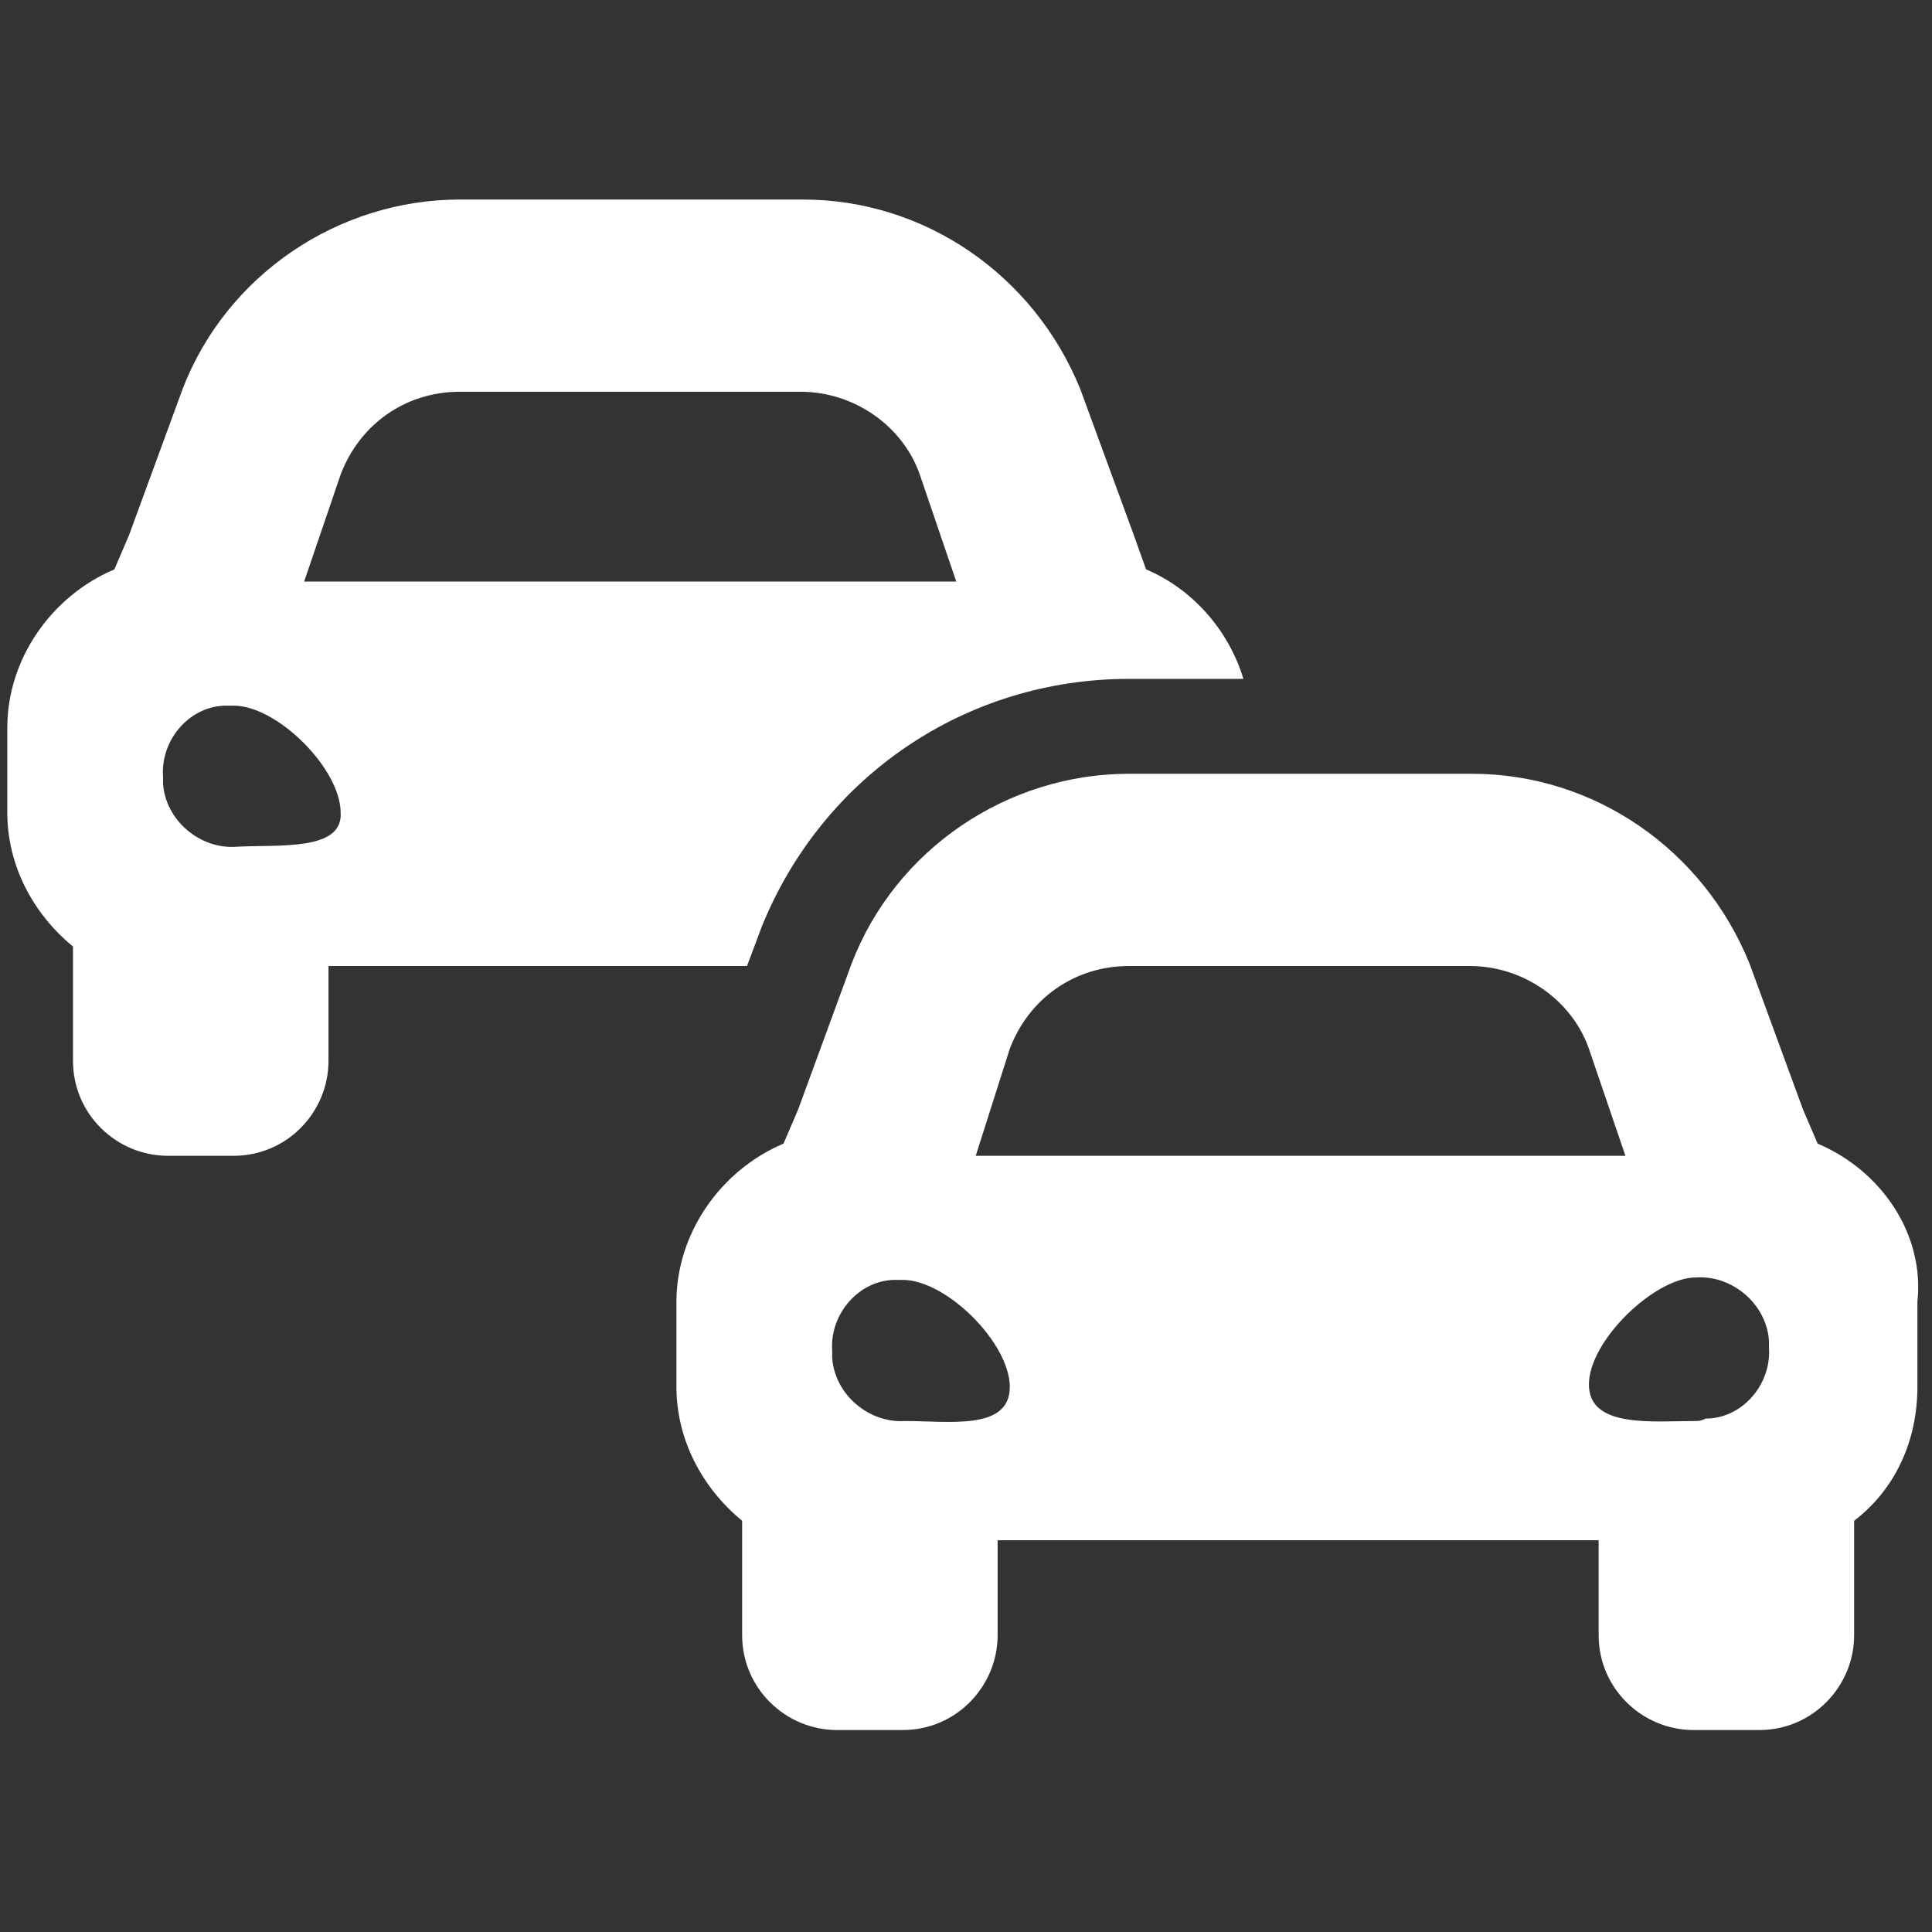<?xml version="1.0" encoding="utf-8"?>
<!-- Generator: Adobe Illustrator 25.0.1, SVG Export Plug-In . SVG Version: 6.00 Build 0)  -->
<svg version="1.1" id="Layer_1" xmlns="http://www.w3.org/2000/svg" xmlns:xlink="http://www.w3.org/1999/xlink" x="0px" y="0px"
	 viewBox="0 0 79.4 79.4" style="enable-background:new 0 0 79.4 79.4;" xml:space="preserve">
<rect x="0" y="0" width="79.4" height="79.4" fill="#333333" stroke="none"/>
<style type="text/css">
	.st0{fill:#FFFFFF;}
</style>
<path id="Path_1298" class="st0" d="M31.3,38.1c2.5-6.2,8.4-10.2,15.1-10.2c0,0,0,0,0,0h4.7c-0.6-2-2.1-3.7-4-4.5L46.6,22l-2.2-6
	c-1.9-4.7-6.4-7.8-11.4-7.8c0,0,0,0,0,0H18.9c-5,0-9.6,3.1-11.4,7.8l-2.2,6l-0.6,1.4c-2.6,1.1-4.4,3.7-4.4,6.5v3.5
	c0,2.1,1,4.1,2.7,5.5v4.7c0,2.2,1.8,3.9,3.9,3.9h2.7c2.2,0,3.9-1.8,3.9-3.9v-3.9h17.2L31.3,38.1z M14,19.5c0.8-2.1,2.7-3.4,4.9-3.4
	h14c2.2,0,4.2,1.4,4.9,3.4l1.5,4.4H12.5L14,19.5z M9.7,34.8c-1.5,0.1-2.9-1.1-3-2.6c0-0.1,0-0.2,0-0.3c-0.1-1.5,1.1-2.9,2.6-2.9
	c0.1,0,0.2,0,0.3,0c1.8,0,4.4,2.6,4.4,4.4C14.1,35,11.4,34.7,9.7,34.8L9.7,34.8z M74.7,47l-0.6-1.4l-2.2-6
	c-1.9-4.7-6.4-7.8-11.4-7.8c0,0,0,0,0,0H46.4c-5,0-9.6,3.1-11.4,7.8l-2.2,6L32.2,47c-2.6,1.1-4.4,3.7-4.4,6.5v3.5
	c0,2.1,1,4.1,2.7,5.5v4.7c0,2.2,1.8,3.9,3.9,3.9h2.7c2.2,0,3.9-1.8,3.9-3.9v-3.9h24.7v3.9c0,2.2,1.8,3.9,3.9,3.9h2.7
	c2.2,0,3.9-1.8,3.9-3.9v-4.7c1.7-1.3,2.6-3.3,2.6-5.5v-3.5C79.1,50.7,77.3,48.1,74.7,47z M41.5,43.1c0.8-2.1,2.7-3.4,4.9-3.4h14
	c2.2,0,4.2,1.4,4.9,3.4l1.5,4.4H40.1L41.5,43.1z M37.2,58.4c-1.5,0.1-2.9-1.1-3-2.6c0-0.1,0-0.2,0-0.3c-0.1-1.5,1.1-2.9,2.6-2.9
	c0.1,0,0.2,0,0.3,0c1.8,0,4.4,2.6,4.4,4.4S39,58.4,37.2,58.4z M69.7,58.4c-1.8,0-4.4,0.3-4.4-1.5s2.7-4.4,4.4-4.4
	c1.5-0.1,2.9,1.1,3,2.6c0,0.1,0,0.2,0,0.3c0.1,1.5-1.1,2.9-2.6,2.9C69.9,58.4,69.8,58.4,69.7,58.4z"/>
</svg>

